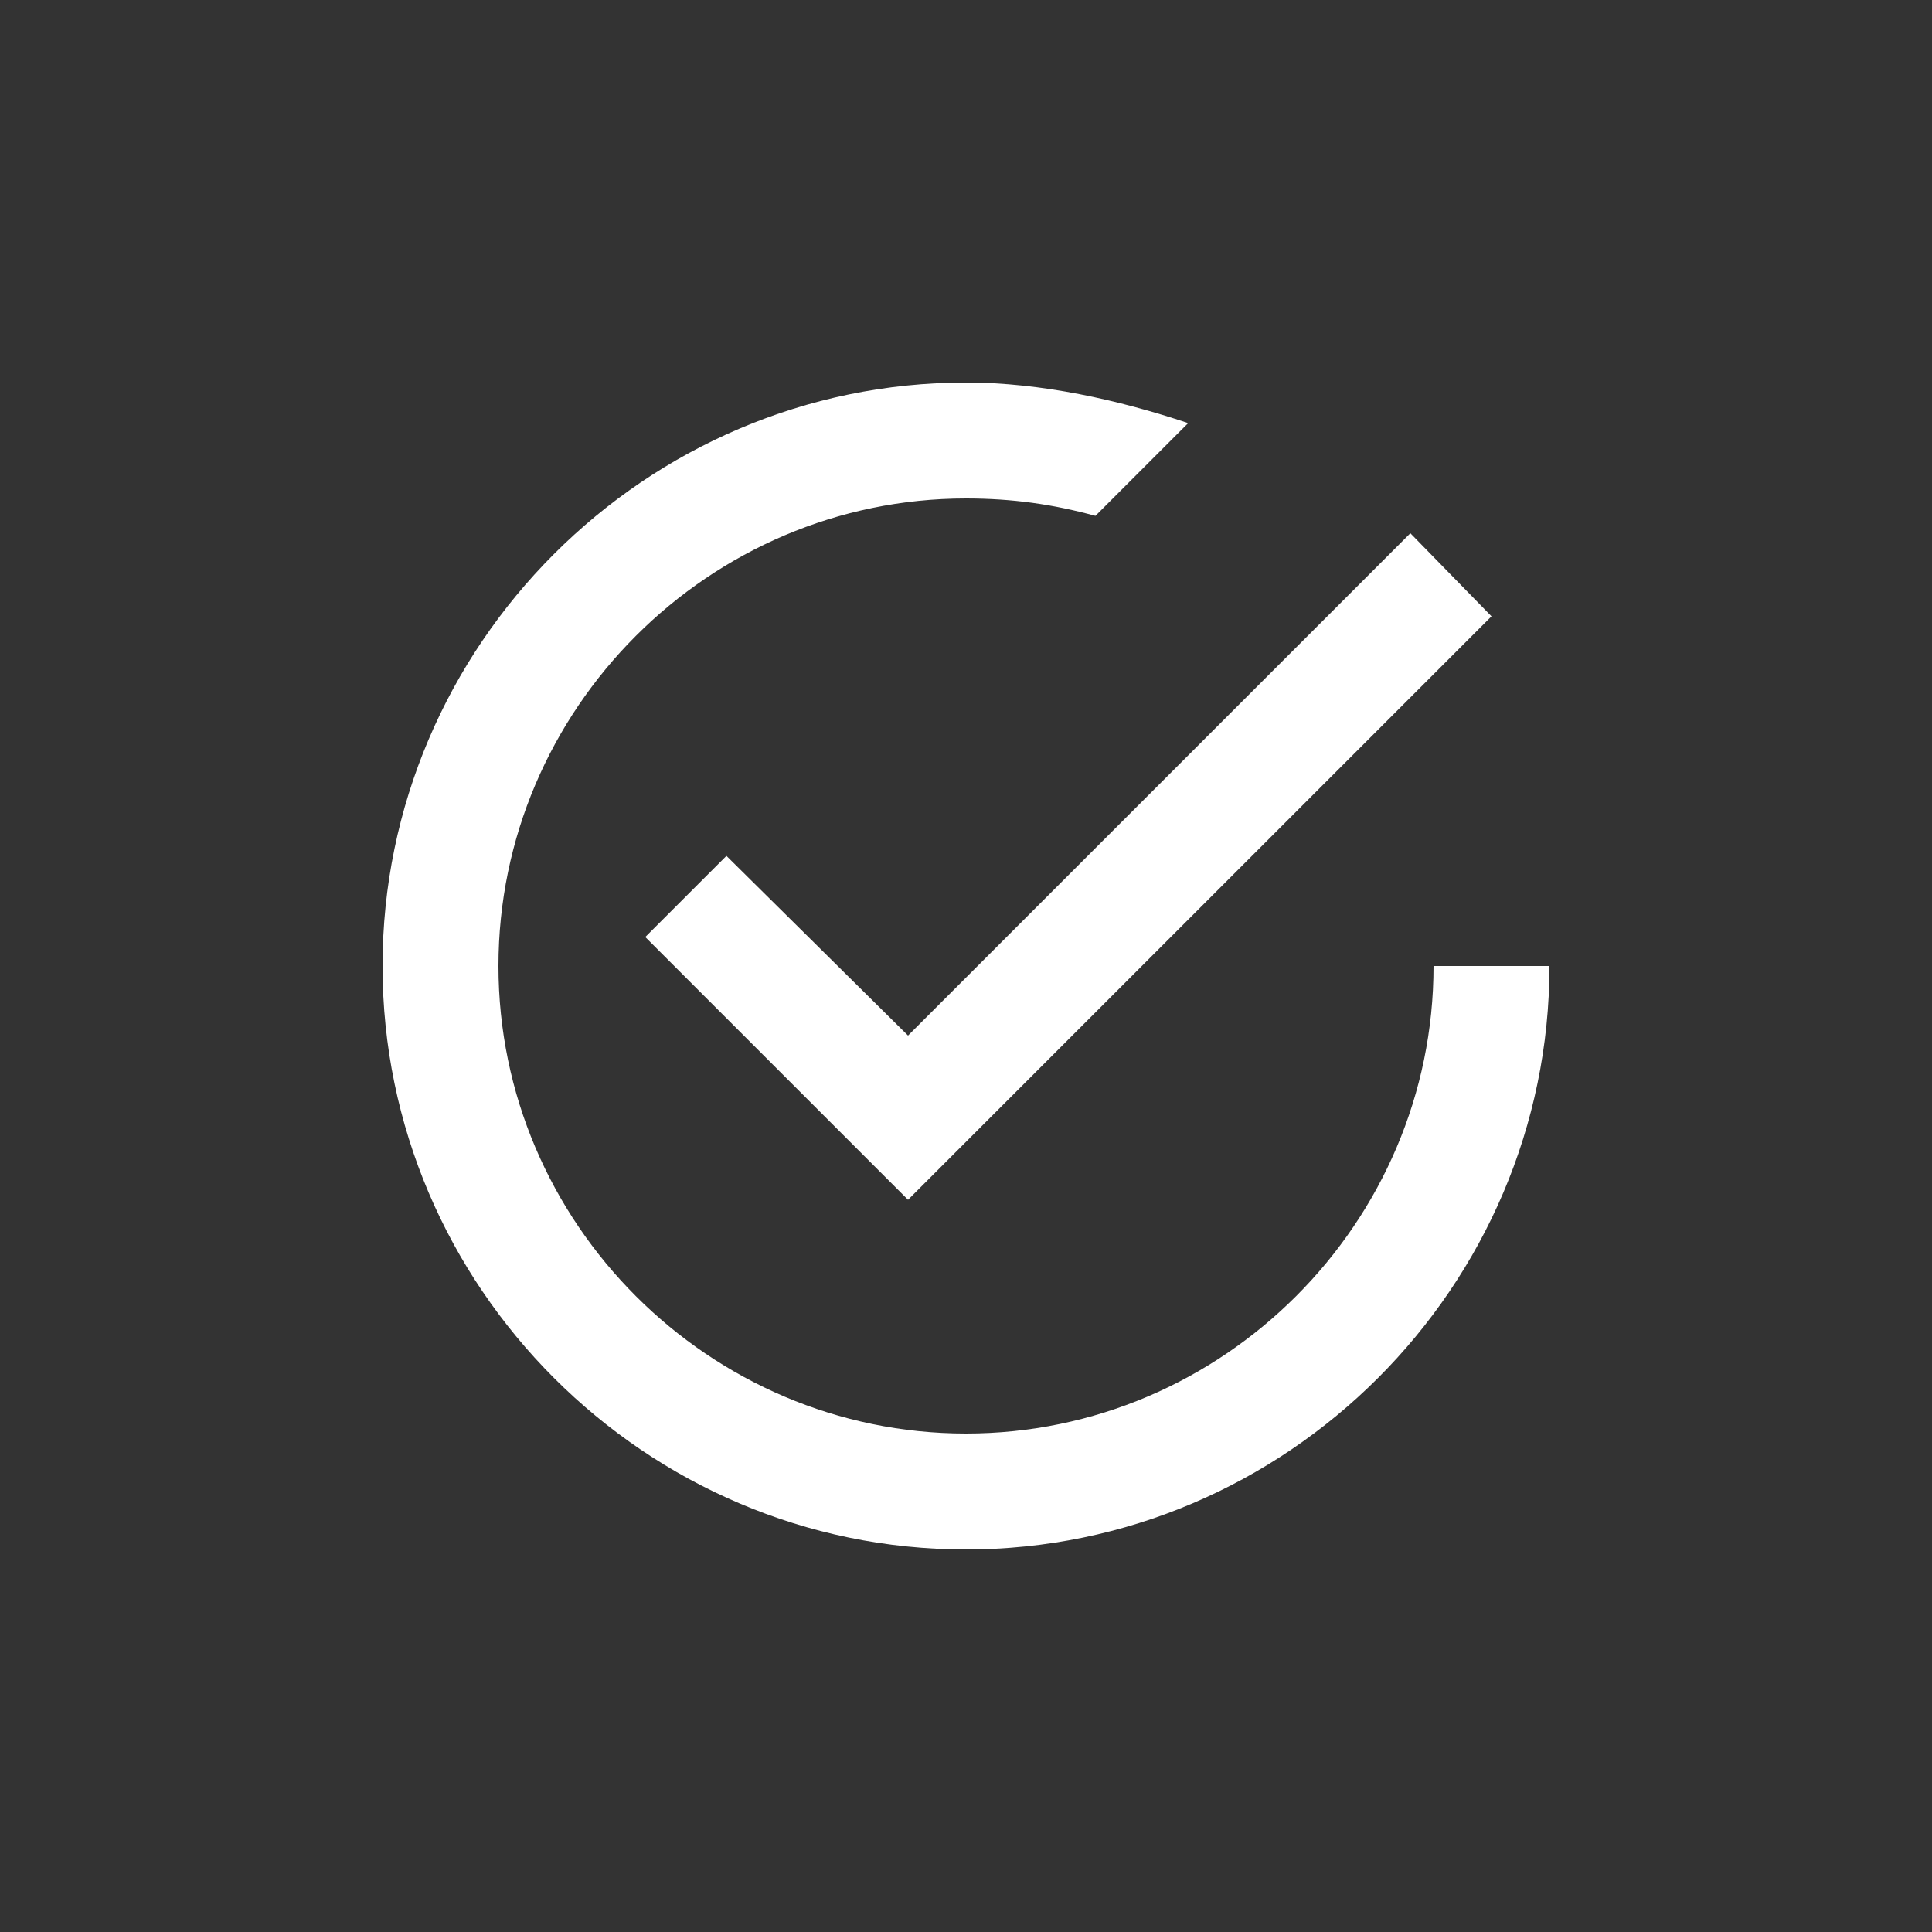 <?xml version="1.0" encoding="utf-8"?>
<!-- Generator: Adobe Illustrator 18.1.1, SVG Export Plug-In . SVG Version: 6.00 Build 0)  -->
<svg version="1.1" xmlns="http://www.w3.org/2000/svg" xmlns:xlink="http://www.w3.org/1999/xlink" x="0px" y="0px"
	 viewBox="0 0 100 100" enable-background="new 0 0 100 100" xml:space="preserve">
<rect x="0" y="0" width="100" height="100" fill="#333333" stroke="none"/>
<g id="Contrôle">
	<g>
		<path fill="#FFFFFF" d="M74.2,50c0,13.3-10.9,24.2-24.2,24.2c-13.3,0-24.2-10.9-24.2-24.2c0-13.3,10.9-24.2,24.2-24.2
			c2.4,0,4.5,0.3,6.7,0.9l4.8-4.8c-3.6-1.2-7.6-2.1-11.5-2.1c-16.6,0-30.2,13.6-30.2,30.2c0,16.6,13.6,30.2,30.2,30.2
			S80.2,66.6,80.2,50H74.2z M37.6,44.3l-4.2,4.2L47,62.1l30.2-30.2L73,27.6l-26,26L37.6,44.3z"/>
	</g>
</g>
<g id="Piquage_en_charge_x0D_" display="none">
	<polygon display="inline" fill="#FFFFFF" points="32.5,49.4 21.6,49.4 21.6,64.9 32.5,65 	"/>
	<rect x="67.5" y="49.4" display="inline" fill="#FFFFFF" width="10.9" height="15.6"/>
	<rect x="47.1" y="41.9" display="inline" fill="#FFFFFF" width="5.7" height="6.8"/>
	<g display="inline">
		<path fill="#FFFFFF" d="M50,40.9c-6.3,0-11.4-5.1-11.4-11.4S43.7,18.2,50,18.2c6.3,0,11.4,5.1,11.4,11.4S56.3,40.9,50,40.9
			 M50,16.2c-7.4,0-13.3,6-13.3,13.3s6,13.3,13.3,13.3c7.4,0,13.3-6,13.3-13.3S57.3,16.2,50,16.2"/>
		<path fill="#FFFFFF" d="M51.5,29.5c0,0.8-0.7,1.5-1.5,1.5c-0.8,0-1.5-0.7-1.5-1.5c0-0.8,0.7-1.5,1.5-1.5
			C50.8,28.1,51.5,28.7,51.5,29.5"/>
	</g>
	
		<rect x="45.9" y="27.9" transform="matrix(0.635 0.773 -0.773 0.635 42.03 -24.134)" display="inline" fill="#FFFFFF" width="1.2" height="8.9"/>
	<path display="inline" fill="#FFFFFF" d="M58.2,38.4h-17c0,0,3,3.5,9.1,3.5S58.2,38.4,58.2,38.4"/>
	<path display="inline" fill="#FFFFFF" d="M46.5,66c0,0.6-0.5,1.1-1.1,1.1c-0.6,0-1.1-0.5-1.1-1.1s0.5-1.1,1.1-1.1
		C46.1,65,46.5,65.4,46.5,66 M45.5,49.3c-0.6,0-1.1-0.5-1.1-1.1c0-0.6,0.5-1.1,1.1-1.1c0.6,0,1.1,0.5,1.1,1.1
		C46.6,48.8,46.1,49.3,45.5,49.3 M56.4,66c0,0.6-0.5,1.1-1.1,1.1c-0.6,0-1.1-0.5-1.1-1.1s0.5-1.1,1.1-1.1C55.9,65,56.4,65.4,56.4,66
		 M55.3,49.3c-0.6,0-1.1-0.5-1.1-1.1c0-0.6,0.5-1.1,1.1-1.1c0.6,0,1.1,0.5,1.1,1.1C56.4,48.8,55.9,49.3,55.3,49.3 M62.8,45.1h-5.3
		v-1.4H42.7v1.4h-5.8c-1.3,0-2.3,1-2.3,2.3v19.1c0,1.3,1,2.3,2.3,2.3h5.8v1.8h14.8v-1.8h5.3c1.3,0,2.3-1,2.3-2.3V47.4
		C65.1,46.2,64,45.1,62.8,45.1"/>
</g>
<g id="Vanne_à_commande_x0A_déportée" display="none">
	<path display="inline" fill="#FFFFFF" d="M51.7,44.4c-0.6,0.1-1.1,0.1-1.7,0.1c-0.6,0-1.1,0-1.7-0.1c-3.2-0.5-5.8-2.4-7.4-5v6.8H59
		v-6.6C57.4,42.1,54.8,43.9,51.7,44.4"/>
	<rect x="73.2" y="65.1" display="inline" fill="#FFFFFF" width="9.9" height="10.4"/>
	<g display="inline">
		<path fill="#FFFFFF" d="M83.1,55.4c0-9.8-7.4-17.9-16.9-18.9v10c4,1,7.1,4.6,7.1,9v2.5h9.9V55.4z"/>
	</g>
	<rect x="16.9" y="65.1" display="inline" fill="#FFFFFF" width="9.9" height="10.4"/>
	<path display="inline" fill="#FFFFFF" d="M33.7,46.5v-10c-9.4,1.1-16.8,9.2-16.8,18.9v2.5h9.9v-2.5C26.8,51.2,29.7,47.5,33.7,46.5"
		/>
	<path display="inline" fill="#FFFFFF" d="M51.5,40v-4.7h4.7C55.6,37.6,53.8,39.5,51.5,40 M43.8,35.3h4.7V40
		C46.2,39.5,44.4,37.6,43.8,35.3 M48.5,27.7v4.7h-4.7C44.4,30,46.2,28.2,48.5,27.7 M56.2,32.3h-4.7v-4.7
		C53.8,28.2,55.6,30,56.2,32.3 M59.2,32.3c-0.6-4-3.8-7.1-7.7-7.7c-0.5-0.1-1-0.1-1.5-0.1c-0.5,0-1,0-1.5,0.1
		c-4,0.6-7.1,3.8-7.7,7.7c-0.1,0.5-0.1,1-0.1,1.5c0,0.5,0,1,0.1,1.5c0.6,4,3.8,7.1,7.7,7.7c0.5,0.1,1,0.1,1.5,0.1c0.5,0,1,0,1.5-0.1
		c4-0.6,7.1-3.8,7.7-7.7c0.1-0.5,0.1-1,0.1-1.5C59.4,33.3,59.3,32.8,59.2,32.3"/>
</g>
<g id="Inspection_AVEC_camera_x0D_" display="none">
	<path display="inline" fill="#FFFFFF" d="M40,60.7c0-1.4-1.1-2.5-2.5-2.5c-1.4,0-2.5,1.1-2.5,2.5c0,1.4,1.1,2.5,2.5,2.5
		C38.8,63.2,40,62.1,40,60.7 M40,50.5h17.6v15.2c0,1.4-1.1,2.5-2.5,2.5H32.4c-1.4,0-2.5-1.1-2.5-2.5V48c0-1.4,1.1-2.5,2.5-2.5H55
		c1.4,0,2.5,1.1,2.5,2.5H40V50.5z M50,30.3c-3.5,0-6.3,2.8-6.3,6.3S46.5,43,50,43c3.5,0,6.3-2.8,6.3-6.3S53.5,30.3,50,30.3
		 M34.9,32.8c-2.8,0-5,2.3-5,5.1c0,2.8,2.2,5.1,5,5.1c2.8,0,5-2.3,5-5.1C40,35.1,37.7,32.8,34.9,32.8 M68.1,44.5c1.1-0.8,2-0.4,2,1
		v22.8c0,1.4-0.9,1.8-2,1l-6-4.6c-1.1-0.8-2-2.7-2-4v-7.6c0-1.4,0.9-3.2,2-4L68.1,44.5z"/>
</g>
<g id="INTERVENTION_GEL_TUBE_x0D_" display="none">
	<path display="inline" fill="#FFFFFF" d="M70.4,59.4l-5.2-2.8l4.4-2.4c0.7-0.3,0.9-1.2,0.5-1.9c-0.4-0.7-1.3-0.8-2-0.4L62.3,55
		L52.9,50l9.3-5l5.9,3.2c0.2,0.1,0.4,0.2,0.7,0.2c0.5,0,0.9-0.2,1.3-0.6c0.4-0.7,0.2-1.5-0.5-1.9l-4.4-2.4l5.2-2.8
		c0.7-0.4,0.9-1.2,0.5-1.9c-0.4-0.6-1.3-0.9-2-0.5l-5.3,2.8l-0.1-4.9c0-0.8-0.6-1.4-1.4-1.4s-1.4,0.7-1.4,1.4l0.1,6.4l-9.3,5V37.5
		l5.9-3.1c0.7-0.4,1-1.2,0.6-1.9c-0.4-0.7-1.3-0.9-2-0.5l-4.5,2.3v-5.5c0-0.8-0.7-1.4-1.5-1.4c-0.8,0-1.4,0.6-1.4,1.4v5.6l-4.6-2.4
		c-0.7-0.4-1.5-0.2-1.9,0.5c-0.4,0.7-0.2,1.5,0.6,1.9l6,3.1v10l-9.5-5.1l0.1-6.3c0.1-0.7-0.6-1.4-1.4-1.4h-0.1
		c-0.8,0-1.4,0.6-1.4,1.4L36.1,41L31,38.2c-0.7-0.4-1.6-0.2-2,0.5c-0.4,0.7-0.2,1.5,0.5,1.9l5.2,2.8l-4.5,2.5
		c-0.7,0.3-0.9,1.2-0.5,1.9c0.3,0.4,0.7,0.6,1.2,0.6c0.3,0,0.5-0.1,0.8-0.2l5.9-3.2l9.5,5l-9.5,5.1l-5.9-3.2c-0.7-0.4-1.6-0.2-2,0.4
		c-0.4,0.7-0.2,1.5,0.5,1.9l4.5,2.5l-5.2,2.8c-0.7,0.4-0.9,1.2-0.5,1.9c0.3,0.5,0.7,0.7,1.2,0.7c0.1,0,0.4-0.1,0.7-0.2l5.1-2.7
		l0.1,4.7c0,0.8,0.7,1.3,1.4,1.3h0.1c0.8,0,1.4-0.6,1.4-1.4l-0.1-6.3l9.5-5v10l-6,3.1c-0.7,0.4-1,1.2-0.6,1.9
		c0.3,0.5,0.7,0.7,1.2,0.7c0.3,0,0.5,0,0.7-0.2l4.6-2.4v5.7c0,0.8,0.6,1.3,1.4,1.3c0.8,0,1.5-0.6,1.5-1.3v-5.6l4.5,2.3
		c0.2,0.1,0.4,0.2,0.7,0.2c0.6,0,1-0.2,1.3-0.7c0.4-0.7,0.1-1.5-0.6-1.9l-5.9-3.1V52.3l9.3,5l-0.1,6.4c0,0.8,0.6,1.4,1.4,1.4
		s1.4-0.6,1.4-1.3l0.1-4.9l5.3,2.9c0.2,0.1,0.5,0.1,0.8,0.1c0.6,0,1-0.2,1.2-0.6C71.4,60.6,71.1,59.7,70.4,59.4"/>
</g>
<g id="Curage_et_Pompage_x0D__x3C__1000_litres" display="none">
	<g display="inline">
		<path fill="#FFFFFF" d="M44.3,35.6H18.1c-1.4,0-2.6,1.1-2.6,2.5v11.8h-1V38.1c0-1.9,1.6-3.5,3.6-3.5h26.2V35.6z M59.3,33H15.7
			c-1.7,0-3.1,1.4-3.1,3v15.6c0,1.7,1.4,3,3.1,3h43.6c1.7,0,3.1-1.4,3.1-3V36C62.4,34.3,61.1,33,59.3,33"/>
		<path fill="#FFFFFF" d="M21.8,32.1h6.1c0.5,0,1-0.4,1-1c0-0.5-0.4-1-1-1h-6.1c-0.5,0-1,0.4-1,1C20.8,31.6,21.2,32.1,21.8,32.1"/>
		<path fill="#FFFFFF" d="M33.2,32.1h6.1c0.5,0,1-0.4,1-1c0-0.5-0.4-1-1-1h-6.1c-0.5,0-1,0.4-1,1C32.3,31.6,32.7,32.1,33.2,32.1"/>
		<path fill="#FFFFFF" d="M12.1,59.6v0.3c0,1.4,0.9,2.5,2.2,2.9c1-2.7,3.7-4.6,6.8-4.6c3.1,0,5.8,2,6.8,4.7h0.7
			c1-2.7,3.7-4.7,6.8-4.7c3.1,0,5.8,2,6.8,4.7H62v-6.3H15.2C13.5,56.5,12.1,57.9,12.1,59.6"/>
		<path fill="#FFFFFF" d="M20.9,68.2c-2.1,0-3.8-1.6-3.8-3.7c0-2,1.7-3.7,3.8-3.7c2.1,0,3.8,1.6,3.8,3.7
			C24.6,66.6,23,68.2,20.9,68.2 M20.9,59.3c-3,0-5.4,2.4-5.4,5.3c0,2.9,2.4,5.3,5.4,5.3c3,0,5.4-2.4,5.4-5.3
			C26.3,61.6,23.9,59.3,20.9,59.3"/>
		<path fill="#FFFFFF" d="M35.2,68.2c-2.1,0-3.8-1.6-3.8-3.7c0-2,1.7-3.7,3.8-3.7c2.1,0,3.8,1.6,3.8,3.7
			C39,66.6,37.3,68.2,35.2,68.2 M35.2,59.3c-3,0-5.4,2.4-5.4,5.3c0,2.9,2.4,5.3,5.4,5.3c3,0,5.4-2.4,5.4-5.3
			C40.6,61.6,38.2,59.3,35.2,59.3"/>
		<path fill="#FFFFFF" d="M75.6,68.2c-2.1,0-3.8-1.6-3.8-3.7c0-2,1.7-3.7,3.8-3.7c2.1,0,3.8,1.6,3.8,3.7
			C79.3,66.6,77.6,68.2,75.6,68.2 M75.6,59.3c-3,0-5.4,2.4-5.4,5.3c0,2.9,2.4,5.3,5.4,5.3c3,0,5.4-2.4,5.4-5.3
			C81,61.6,78.6,59.3,75.6,59.3"/>
		<path fill="#FFFFFF" d="M88.1,60c0,0.5-0.4,0.9-1,0.9c-0.5,0-1-0.4-1-0.9v-1.8c0-0.5,0.4-0.9,1-0.9c0.5,0,1,0.4,1,0.9V60z
			 M83,47.8H68.6c-0.6,0-1-0.5-1-1v-7.5c0-0.6,0.5-1,1-1H77c1.6,0,2,0.4,2.4,1l4.7,7.5C84,47.3,83.6,47.8,83,47.8 M81.2,37.4
			c-0.6-0.8-1.5-1-2.1-1H65.5c-0.6,0-1,0.5-1,1v24c0,0.6,0.5,1,1,1h3.6c1.1-2.5,3.7-4.2,6.6-4.2c2.9,0,5.5,1.7,6.6,4.2h5.4
			c0.6,0,1-0.5,1-1V49.4L81.2,37.4z"/>
		<path fill="#FFFFFF" d="M74.1,33.4h-9v2v0.4h12.8C77.9,35.8,76.4,33.4,74.1,33.4"/>
	</g>
</g>
<g id="système_x0D_de_chauffage" display="none">
	<path display="inline" fill="#FFFFFF" d="M36.1,32.8c-0.3,0.4-0.3,1,0.1,1.3c0.2,0.1,0.4,0.2,0.6,0.2c0.2,0,0.5-0.1,0.7-0.3
		c0.1-0.2,3.2-4,0.9-7.1c-1.3-1.7-0.3-2.7-0.1-2.9c0.4-0.3,0.4-0.9,0.1-1.3c-0.3-0.4-0.8-0.5-1.2-0.1c-0.9,0.8-2.1,2.9-0.1,5.5
		C38.4,30,36.1,32.8,36.1,32.8"/>
	<path display="inline" fill="#FFFFFF" d="M43.6,32.8c-0.3,0.4-0.3,1,0.1,1.3c0.2,0.1,0.4,0.2,0.6,0.2c0.2,0,0.5-0.1,0.7-0.3
		c0.1-0.2,3.2-4,0.9-7.1c-1.3-1.7-0.3-2.7-0.1-2.9c0.4-0.3,0.4-0.9,0.1-1.3c-0.3-0.4-0.8-0.5-1.2-0.1c-0.9,0.8-2.1,2.9-0.1,5.5
		C45.9,30,43.6,32.8,43.6,32.8"/>
	<path display="inline" fill="#FFFFFF" d="M51.1,32.8c-0.3,0.4-0.3,1,0.1,1.3c0.2,0.1,0.4,0.2,0.6,0.2c0.2,0,0.5-0.1,0.7-0.3
		c0.1-0.2,3.2-4,0.9-7.1c-1.3-1.7-0.3-2.7-0.1-2.9c0.4-0.3,0.4-0.9,0.1-1.3c-0.3-0.4-0.8-0.5-1.2-0.1C51.2,23.3,50,25.4,52,28
		C53.4,30,51.2,32.8,51.1,32.8"/>
	<path display="inline" fill="#FFFFFF" d="M58.7,32.8c-0.3,0.4-0.3,1,0.1,1.3c0.2,0.1,0.4,0.2,0.6,0.2c0.2,0,0.5-0.1,0.7-0.3
		c0.1-0.2,3.2-4,0.9-7.1c-1.3-1.7-0.3-2.7-0.1-2.9c0.4-0.3,0.4-0.9,0.1-1.3c-0.3-0.4-0.8-0.5-1.2-0.1c-0.9,0.8-2.1,2.9-0.1,5.5
		C61,30,58.7,32.8,58.7,32.8"/>
	<path display="inline" fill="#FFFFFF" d="M34,69.7c1.4,0,2.6-1.2,2.6-2.7V40.4c0-1.5-1.2-2.7-2.6-2.7c-1.4,0-2.6,1.2-2.6,2.7V67
		C31.5,68.5,32.6,69.7,34,69.7"/>
	<path display="inline" fill="#FFFFFF" d="M37.3,40.4v26.6c0,1.5,1.2,2.7,2.6,2.7c1.4,0,2.6-1.2,2.6-2.7V40.4c0-1.5-1.2-2.7-2.6-2.7
		C38.5,37.6,37.3,38.9,37.3,40.4"/>
	<path display="inline" fill="#FFFFFF" d="M45.8,69.6c1.4,0,2.6-1.2,2.6-2.7V40.3c0-1.5-1.2-2.7-2.6-2.7c-1.4,0-2.6,1.2-2.6,2.7
		v26.6C43.2,68.4,44.4,69.6,45.8,69.6"/>
	<path display="inline" fill="#FFFFFF" d="M51.7,69.6c1.4,0,2.6-1.2,2.6-2.7V40.3c0-1.5-1.2-2.7-2.6-2.7c-1.4,0-2.6,1.2-2.6,2.7
		v26.6C49.1,68.4,50.3,69.6,51.7,69.6"/>
	<path display="inline" fill="#FFFFFF" d="M57.6,69.5c1.4,0,2.6-1.2,2.6-2.7V40.3c0-1.5-1.2-2.7-2.6-2.7c-1.4,0-2.6,1.2-2.6,2.7
		v26.6C55,68.3,56.1,69.5,57.6,69.5"/>
	<path display="inline" fill="#FFFFFF" d="M60.9,40.2v26.6c0,1.5,1.2,2.7,2.6,2.7c1.4,0,2.6-1.2,2.6-2.7V49.1h0.4
		c1.2,0,2.1-1.6,2.1-3.5c0-1.9-0.9-3.5-2.1-3.5H66v-1.9c0-1.5-1.2-2.7-2.6-2.7C62,37.5,60.9,38.7,60.9,40.2"/>
</g>
<g id="pompe_x0D_de_relevage" display="none">
	<path display="inline" fill="#FFFFFF" d="M61.8,67.3l-3.7-2.6c1.8-4.6,1.8-11.9-2.7-23.7C55.5,41.1,66.9,56.8,61.8,67.3 M57.6,72.2
		c-5.9,4.2-12.3,0-12.3,0s6.8,0.6,10.9-4.3l3.5,2.4C59.1,71,58.4,71.7,57.6,72.2 M65.4,54.7L65.4,54.7L51.1,22.7L44,36.5
		c-1.5,6.3-3.2,16.7-0.2,21.2c0.1,0.1,0.1,0.2,0.2,0.3c0,0,0,0,0,0l0,0c0.2,0.4,0.4,0.8,0.4,1.3c0,1.4-1.2,2.5-2.6,2.5
		c-1.4,0-2.1-1.1-2.6-2.5c0,0,0,0,0,0l0,0c0,0-1.8-5.2,2.2-17.8L35,53.9l0,0c-1,2-1.6,4.2-1.6,6.6c-0.2,9,7,16.6,16.2,16.8
		c9.2,0.2,16.8-6.9,17.1-15.9C66.7,59,66.2,56.8,65.4,54.7"/>
</g>
<g id="réseaux_x0D_de_canalisations" display="none">
	<rect x="17.7" y="48.2" display="inline" fill="#FFFFFF" width="13.5" height="17.9"/>
	<rect x="68.9" y="48.2" display="inline" fill="#FFFFFF" width="13.5" height="17.9"/>
	<polygon display="inline" fill="#FFFFFF" points="67.9,43.8 59.8,43.8 57.5,47.5 50,47.5 42.4,47.5 40.1,43.8 32,43.8 32,69.8 
		40.1,69.8 42.4,66.2 50,66.2 57.5,66.2 59.8,69.8 67.9,69.8 	"/>
	<rect x="47.3" y="40.2" display="inline" fill="#FFFFFF" width="4.9" height="8.8"/>
	<rect x="46.4" y="34.3" display="inline" fill="#FFFFFF" width="6.9" height="5.1"/>
	<polygon display="inline" fill="#FFFFFF" points="64,37.3 50.8,37.3 50.8,34.3 63.3,34.3 71.9,30.2 73.2,32.9 	"/>
</g>
<g id="installations_x0D_sanitaires" display="none">
	<polygon display="inline" fill="#FFFFFF" points="38.7,64.5 37.3,63.1 31.7,69.6 34.4,69.6 	"/>
	<rect x="29.4" y="68.9" display="inline" fill="#FFFFFF" width="6.8" height="1.3"/>
	<rect x="64.1" y="68.7" display="inline" fill="#FFFFFF" width="6.8" height="1.3"/>
	<rect x="20.7" y="44" display="inline" fill="#FFFFFF" width="58.5" height="3.3"/>
	<g display="inline">
		<path fill="#FFFFFF" d="M64.4,67.6l1.5,1.8h2.7l-1.8-2.1C66.1,67.5,65.3,67.6,64.4,67.6L64.4,67.6z"/>
		<path fill="#FFFFFF" d="M78.5,45.6H22.1c0,0,3,22.1,14,22.1h28.4l-2.8-3.3l1.4-1.3l1.3,1.5c1.4-0.9,9.4-6.3,11.8-15.9
			c0,0-1.8,15-11.7,16l2.3,2.7C75.9,64.5,78.5,45.6,78.5,45.6"/>
		<path fill="#FFFFFF" d="M64.1,64.6c0,0,0.1,0,0.2-0.1L63,62.9l-1.4,1.3l2.8,3.3h0.1c0.8,0,1.5-0.1,2.3-0.3l-2.3-2.7
			C64.3,64.6,64.2,64.6,64.1,64.6"/>
		<path fill="#FFFFFF" d="M25.7,43.1h-1.8V34c0-2.3,1.8-4.2,4-4.2h0.7c2.2,0,4,1.8,4,4v3.1h-1.8v-3.1c0-1.2-1-2.1-2.2-2.1h-0.7
			c-1.2,0-2.2,1-2.2,2.3V43.1z"/>
	</g>
</g>
<g id="INTERVENTIONS_EN_HEURES_DÉCLAÉES" display="none">
	<path display="inline" fill="#FFFFFF" d="M69.1,70.8v-0.9c0-0.4-0.3-0.7-0.7-0.7c-0.4,0-0.7,0.3-0.7,0.7v0.9
		c-4-0.3-7.2-3.5-7.5-7.4h1c0.4,0,0.7-0.3,0.7-0.7c0-0.4-0.3-0.7-0.7-0.7h-1c0.3-3.9,3.5-7.1,7.5-7.4v1c0,0.4,0.3,0.7,0.7,0.7
		c0.4,0,0.7-0.3,0.7-0.7v-1c4,0.3,7.2,3.5,7.5,7.4h-1c-0.4,0-0.7,0.3-0.7,0.7c0,0.4,0.3,0.7,0.7,0.7h1C76.2,67.3,73,70.5,69.1,70.8
		 M68.3,51.7c-6.2,0-11.1,4.9-11.1,11c0,6.1,5,11,11.1,11c6.2,0,11.1-4.9,11.1-11C79.5,56.6,74.5,51.7,68.3,51.7"/>
	<path display="inline" fill="#FFFFFF" d="M72.5,61.6h-2.6c-0.3-0.5-0.9-0.8-1.6-0.8c0,0,0,0,0,0l-2.4-3.3c-0.3-0.5-1-0.6-1.5-0.2
		c-0.5,0.3-0.6,1-0.3,1.5l2.4,3.3c-0.1,0.2-0.1,0.4-0.1,0.6c0,1,0.8,1.9,1.9,1.9c0.6,0,1.2-0.3,1.6-0.8h2.6c0.6,0,1.1-0.5,1.1-1.1
		C73.6,62.1,73.1,61.6,72.5,61.6"/>
	<path display="inline" fill="#FFFFFF" d="M38.6,40.8c1.9,0,3.5-1.6,3.5-3.5v-7.5c0-1.9-1.6-3.5-3.5-3.5c-1.9,0-3.5,1.6-3.5,3.5v7.5
		C35.1,39.3,36.7,40.8,38.6,40.8"/>
	<path display="inline" fill="#FFFFFF" d="M60.2,40.8c1.9,0,3.5-1.6,3.5-3.5v-7.5c0-1.9-1.6-3.5-3.5-3.5c-1.9,0-3.5,1.6-3.5,3.5v7.5
		C56.7,39.3,58.3,40.8,60.2,40.8"/>
	<path display="inline" fill="#FFFFFF" d="M43.4,50.5c0-1-0.8-1.8-1.8-1.8h-3.4c-1,0-1.8,0.8-1.8,1.8v3.3c0,1,0.8,1.8,1.8,1.8h3.4
		c1,0,1.8-0.8,1.8-1.8V50.5z"/>
	<path display="inline" fill="#FFFFFF" d="M52.9,50.5c0-1-0.8-1.8-1.8-1.8h-3.4c-1,0-1.8,0.8-1.8,1.8v3.3c0,1,0.8,1.8,1.8,1.8h3.4
		c1,0,1.8-0.8,1.8-1.8V50.5z"/>
	<path display="inline" fill="#FFFFFF" d="M57.3,48.7c-1,0-1.8,0.8-1.8,1.8v3.3c0,0.9,0.7,1.6,1.6,1.7c1.3-2.1,3.2-3.7,5.5-4.8v-0.3
		c0-1-0.8-1.8-1.8-1.8H57.3z"/>
	<path display="inline" fill="#FFFFFF" d="M38.2,57.7c-1,0-1.8,0.8-1.8,1.8v3.3c0,1,0.8,1.8,1.8,1.8h3.4c1,0,1.8-0.8,1.8-1.8v-3.3
		c0-1-0.8-1.8-1.8-1.8H38.2z"/>
	<path display="inline" fill="#FFFFFF" d="M51.1,57.7h-3.4c-1,0-1.8,0.8-1.8,1.8v3.3c0,1,0.8,1.8,1.8,1.8h3.4c1,0,1.8-0.8,1.8-1.8
		v-3.3C52.9,58.5,52.1,57.7,51.1,57.7"/>
	<path display="inline" fill="#FFFFFF" d="M56,68.1H38.9c-3,0-5.4-2.4-5.4-5.3V45.1h31.8v4.6c1-0.2,2-0.3,3-0.3
		c0.9,0,1.8,0.1,2.6,0.3V33.1h-5.1v4.3c0,3.1-2.5,5.6-5.6,5.6c-3.1,0-5.6-2.5-5.6-5.6v-4.3H44.3v4.3c0,3.1-2.5,5.6-5.6,5.6
		c-3.1,0-5.6-2.5-5.6-5.6v-4.3h-5.1v29.8c0,6,4.9,10.8,11,10.8H60c0.2,0,0.5,0,0.7,0C58.7,72.2,57.1,70.3,56,68.1"/>
</g>
<g id="Respect_des_normes_x0A_en_vigueur" display="none">
	<path display="inline" fill="#FFFFFF" d="M61.9,64.2c0-0.1-0.1-0.3-0.1-0.3c-0.3-0.5-0.9-0.9-1.3-0.9c0,0,0,0,0,0
		c-0.2,0-0.3,0.1-0.3,0.1c-0.1,0.1,0.2,0.8,0.5,1.3l0.2,0.3l0,0c0,0,0.1,0,0.1,0L61.9,64.2L61.9,64.2z M62.3,65.7
		c-0.1-0.1-0.2-0.1-0.2-0.1c-0.2,0.1-0.4,0.1-0.6,0.2L60,67c-0.3,0.3-0.8,0.6-1.1,0.6c-0.2,0-0.3-0.1-0.4-0.2
		c-0.2-0.2-0.4-0.4,0.3-1.6c-1.6-0.2-2.4-0.6-2.8-1.2c-0.4-0.7-0.1-1.4,0.2-1.8c0.1-0.2,0.2-0.4,0.2-0.5c0,0-0.2-0.1-0.7-0.1
		c-0.3,0-0.7,0-0.8,0.2c-0.4,0.7,0.6,2.7,1.4,3.9l-0.9,0.6c-0.4-0.6-2.3-3.6-1.4-5.1c0.2-0.4,0.8-0.9,1.9-0.8c0.6,0,1.3,0.2,1.6,0.7
		c0.3,0.5,0,1.1-0.2,1.5C57,63.5,56.9,63.8,57,64c0.1,0.1,0.4,0.5,2.1,0.7c0.2,0,0.3,0,0.5,0c0,0,0,0,0.1-0.1
		c-0.3-0.5-0.7-1.4-0.4-2.1c0.1-0.3,0.5-0.7,1.2-0.7c1-0.1,1.9,0.7,2.4,1.4c0.3,0.5,0.4,1.1,0.2,1.5c0,0,0,0,0,0l0.4,0.3l-0.6,1
		L62.3,65.7z M41.8,51.6h22.3v-1.2H41.8V51.6z M41.8,47.7h22.3v-1.2H41.8V47.7z M41.8,44h22.3v-1.2H41.8V44z M41.8,40.3h22.3v-1.2
		H41.8V40.3z M46.2,35.7h14.3v-2.2H46.2V35.7z M36.4,28.1V50c0.4-0.1,0.8-0.1,1.1-0.1c0.3,0,0.7,0,1,0.1V30.3h29.6v41.5h-22l1.2,2.2
		h23V28.1H36.4z M64,67.7l-1.1-0.1l-0.1,1.1l1.1,0.1L64,67.7z M57.7,69.7l0.9,0.6c0,0,1.3-1.9,3.5-1.7l0.1-1.1
		C59.4,67.3,57.7,69.6,57.7,69.7 M39.4,66.2c1-0.3,1.9-0.8,2.7-1.5l-1.1-1.3c-0.6,0.5-1.3,0.9-2.1,1.1L39.4,66.2z M42.6,59.1
		c0-2.8-2.3-5.1-5-5.1s-5,2.3-5,5.1c0,2.8,2.2,5.1,5,5.1S42.6,62,42.6,59.1 M36.6,64.6c-0.8-0.1-1.5-0.4-2.2-0.9l-0.9,1.3l1,0.7
		c0.6,0.3,1.2,0.5,1.8,0.6L36.6,64.6z M33.5,65.1L33.5,65.1C33.5,65.2,33.5,65.2,33.5,65.1L33.5,65.1z M32.8,62
		c-0.4-0.7-0.7-1.5-0.7-2.3l-1.7,0.2c0.1,1.1,0.4,2.1,1,3L32.8,62z M30.7,56.8l1.6,0.6c0.3-0.8,0.7-1.5,1.2-2l-1.2-1.2
		C31.6,54.9,31.1,55.8,30.7,56.8 M34.9,52.4l0.6,1.6c0.6-0.3,1.3-0.4,2-0.4c0.1,0,0.2,0,0.3,0l0.1-1.7c-0.1,0-0.3,0-0.4,0
		C36.6,51.9,35.7,52,34.9,52.4 M40.1,54.3c0.7,0.4,1.3,0.9,1.8,1.6l1.4-1c-0.6-0.8-1.4-1.5-2.3-2L40.1,54.3z M44.6,58l-1.7,0.4
		c0.1,0.4,0.1,0.4,0.1,0.8c0,0.8-0.2,1.6-0.5,2.3l1.6,0.7c0.4-1,0.7-2,0.7-3.1C44.7,58.6,44.7,58.5,44.6,58 M41.8,65.7l6,11.7
		l-3.6-0.1l-1.9,3L38,71.9L35.7,80l-2.5-2.6l-3.5,0.8l3.6-12.4c-2.2-1.4-3.6-3.9-3.6-6.7c0-4.4,3.5-7.9,7.8-7.9
		c4.3,0,7.8,3.6,7.8,7.9C45.4,61.9,44,64.3,41.8,65.7 M41.6,59.1c0,2.3-1.8,4.1-4,4.1c-2.2,0-4-1.8-4-4.1c0-2.3,1.8-4.1,4-4.1
		C39.8,55,41.6,56.8,41.6,59.1"/>
</g>
<g id="ÊTRE_ATTENTIF_x0D_ET_RESTER__L_x2019_ÉCOUTE" display="none">
	<path display="inline" fill="#FFFFFF" d="M76,44.5h-2.7h-1.1l-0.8,0.8l-4.6,4.6v-2.7v-2.6h-2.6h-8c-0.1,0-0.1,0-0.2-0.1
		c0,0,0,0-0.1,0h0l0-3.3c0-1.7-0.4-2.8-1.2-3.5c-0.4-0.3-0.8-0.6-1.2-0.8c-0.6-0.4-1.1-0.7-1.3-1c-0.3-0.4-1.1-0.6-1.7-0.7V29H76
		V44.5z M77.6,26.4H48.9c-0.6,0-1,0.5-1,1v7.8c-1.2,0.2-2.8,0.6-4.5,1.7c-1.4,0.9-2.1,2.2-2.2,4.1c0,0,0,0,0,0h0l0,3.3h0
		c0,0,0,0-0.1,0c-0.3,0.2-0.5,0.1-0.6,0.8c0,0.8,0.1,3,1,3.5c0.1,0.1,0.2,0.5,0.3,0.9c0.1,0.8,0.2,1.6,0.6,2.2
		c1,1.3,0.7,3.3,0.7,3.5c0,0,0,0,0,0c-0.6,0.3-0.8,0.8-0.9,1.2l-0.1,0.2c-0.2,0.5-0.3,1-0.5,1.4c0,0-0.1,0.1-0.3,0.2L41,58.6
		c-2.8,1.1-5.7,2.2-8.4,3.7c-2.6,1.4-3.1,9.2-3.1,9.4c0,0.1,0,0.3,0.1,0.4c0.1,0.1,0.2,0.2,0.4,0.2h18.6h18.6c0.1,0,0.3-0.1,0.4-0.2
		c0.1-0.1,0.1-0.3,0.1-0.4c0-0.2-0.6-8-3.1-9.4c-2.7-1.5-5.6-2.6-8.4-3.7l-0.4-0.2c-0.2-0.1-0.3-0.2-0.3-0.2
		c-0.2-0.5-0.4-0.9-0.5-1.4l-0.1-0.2c-0.1-0.4-0.3-0.9-0.9-1.2c0,0,0,0,0,0c0-0.2-0.3-2.2,0.7-3.5c0.4-0.6,0.5-1.4,0.6-2.2
		c0.1-0.4,0.1-0.8,0.3-0.9c0.4-0.3,0.7-0.9,0.8-1.6h7.8v6.6c0,0.4,0.2,0.8,0.6,0.9c0.1,0.1,0.3,0.1,0.4,0.1c0.3,0,0.5-0.1,0.7-0.3
		l7.3-7.4h4.3c0.6,0,1-0.5,1-1V27.4C78.7,26.8,78.2,26.4,77.6,26.4"/>
	<path display="inline" fill="#FFFFFF" d="M58.6,35.5c0.8,0,1.5,0.7,1.5,1.5c0,0.8-0.7,1.5-1.5,1.5c-0.8,0-1.5-0.7-1.5-1.5
		C57.1,36.2,57.8,35.5,58.6,35.5"/>
	<path display="inline" fill="#FFFFFF" d="M63.3,35.5c0.8,0,1.5,0.7,1.5,1.5c0,0.8-0.7,1.5-1.5,1.5c-0.8,0-1.5-0.7-1.5-1.5
		C61.8,36.2,62.5,35.5,63.3,35.5"/>
	<path display="inline" fill="#FFFFFF" d="M68,35.5c0.8,0,1.5,0.7,1.5,1.5c0,0.8-0.7,1.5-1.5,1.5c-0.8,0-1.5-0.7-1.5-1.5
		C66.5,36.2,67.2,35.5,68,35.5"/>
</g>
</svg>
